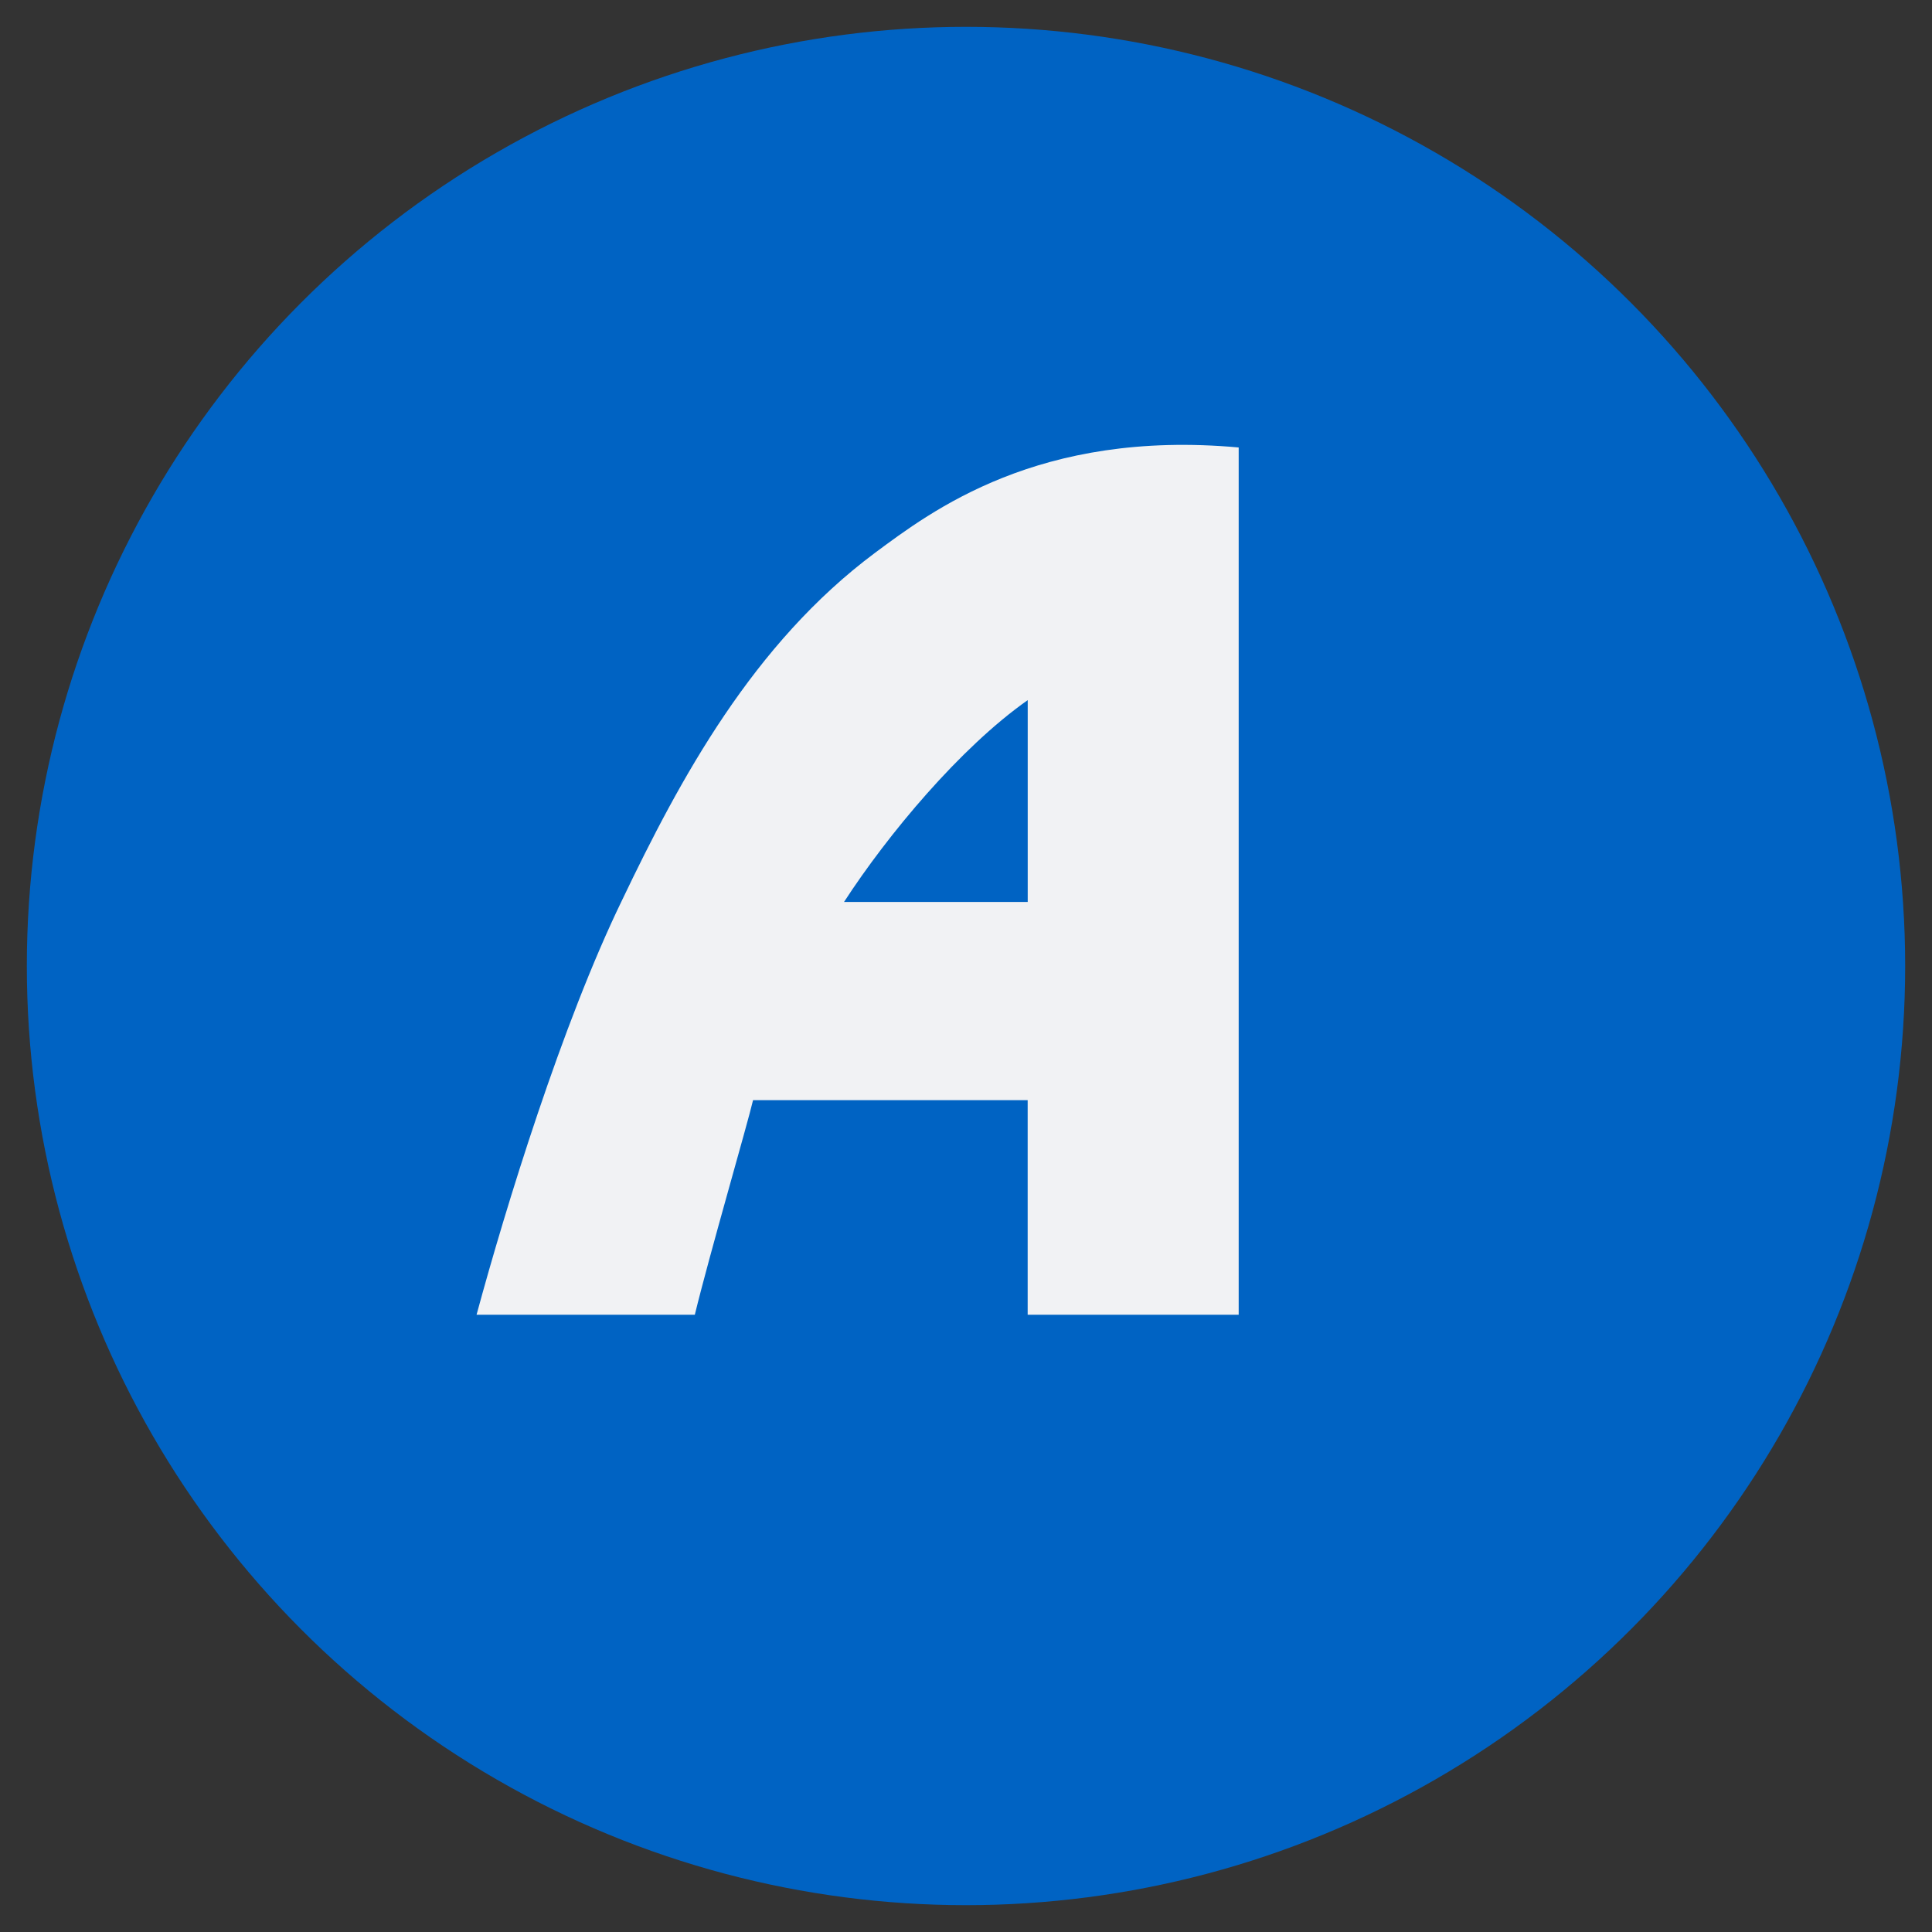 <?xml version="1.0" encoding="UTF-8"?>
<svg id="Layer_1" xmlns="http://www.w3.org/2000/svg" viewBox="0 0 360 360">
  <rect x="0" y="0" width="360" height="360" fill="#333333" stroke="none"/>
  <defs>
    <style>
      .cls-1 {
        fill: #0063c3;
      }

      .cls-2 {
        fill: #f1f2f4;
        fill-rule: evenodd;
      }
    </style>
  </defs>
  <circle class="cls-1" cx="180" cy="180" r="175"/>
  <g id="Layer">
    <g id="Layer-2" data-name="Layer">
      <path id="Layer-3" data-name="Layer" class="cls-2" d="M140.32,205c-1.02,4.4-8.13,28.8-10.85,39.98h-40.67c5.42-19.99,15.93-54.21,27.11-77.24,10.85-22.7,24.4-47.77,47.11-64.71,10.51-7.79,30.5-23.04,67.79-19.65v161.6h-39.32v-39.98h-51.18ZM191.5,168.07v-37.61c-12.54,8.81-26.1,25.07-34.23,37.61h34.23Z"/>
    </g>
  </g>
</svg>
